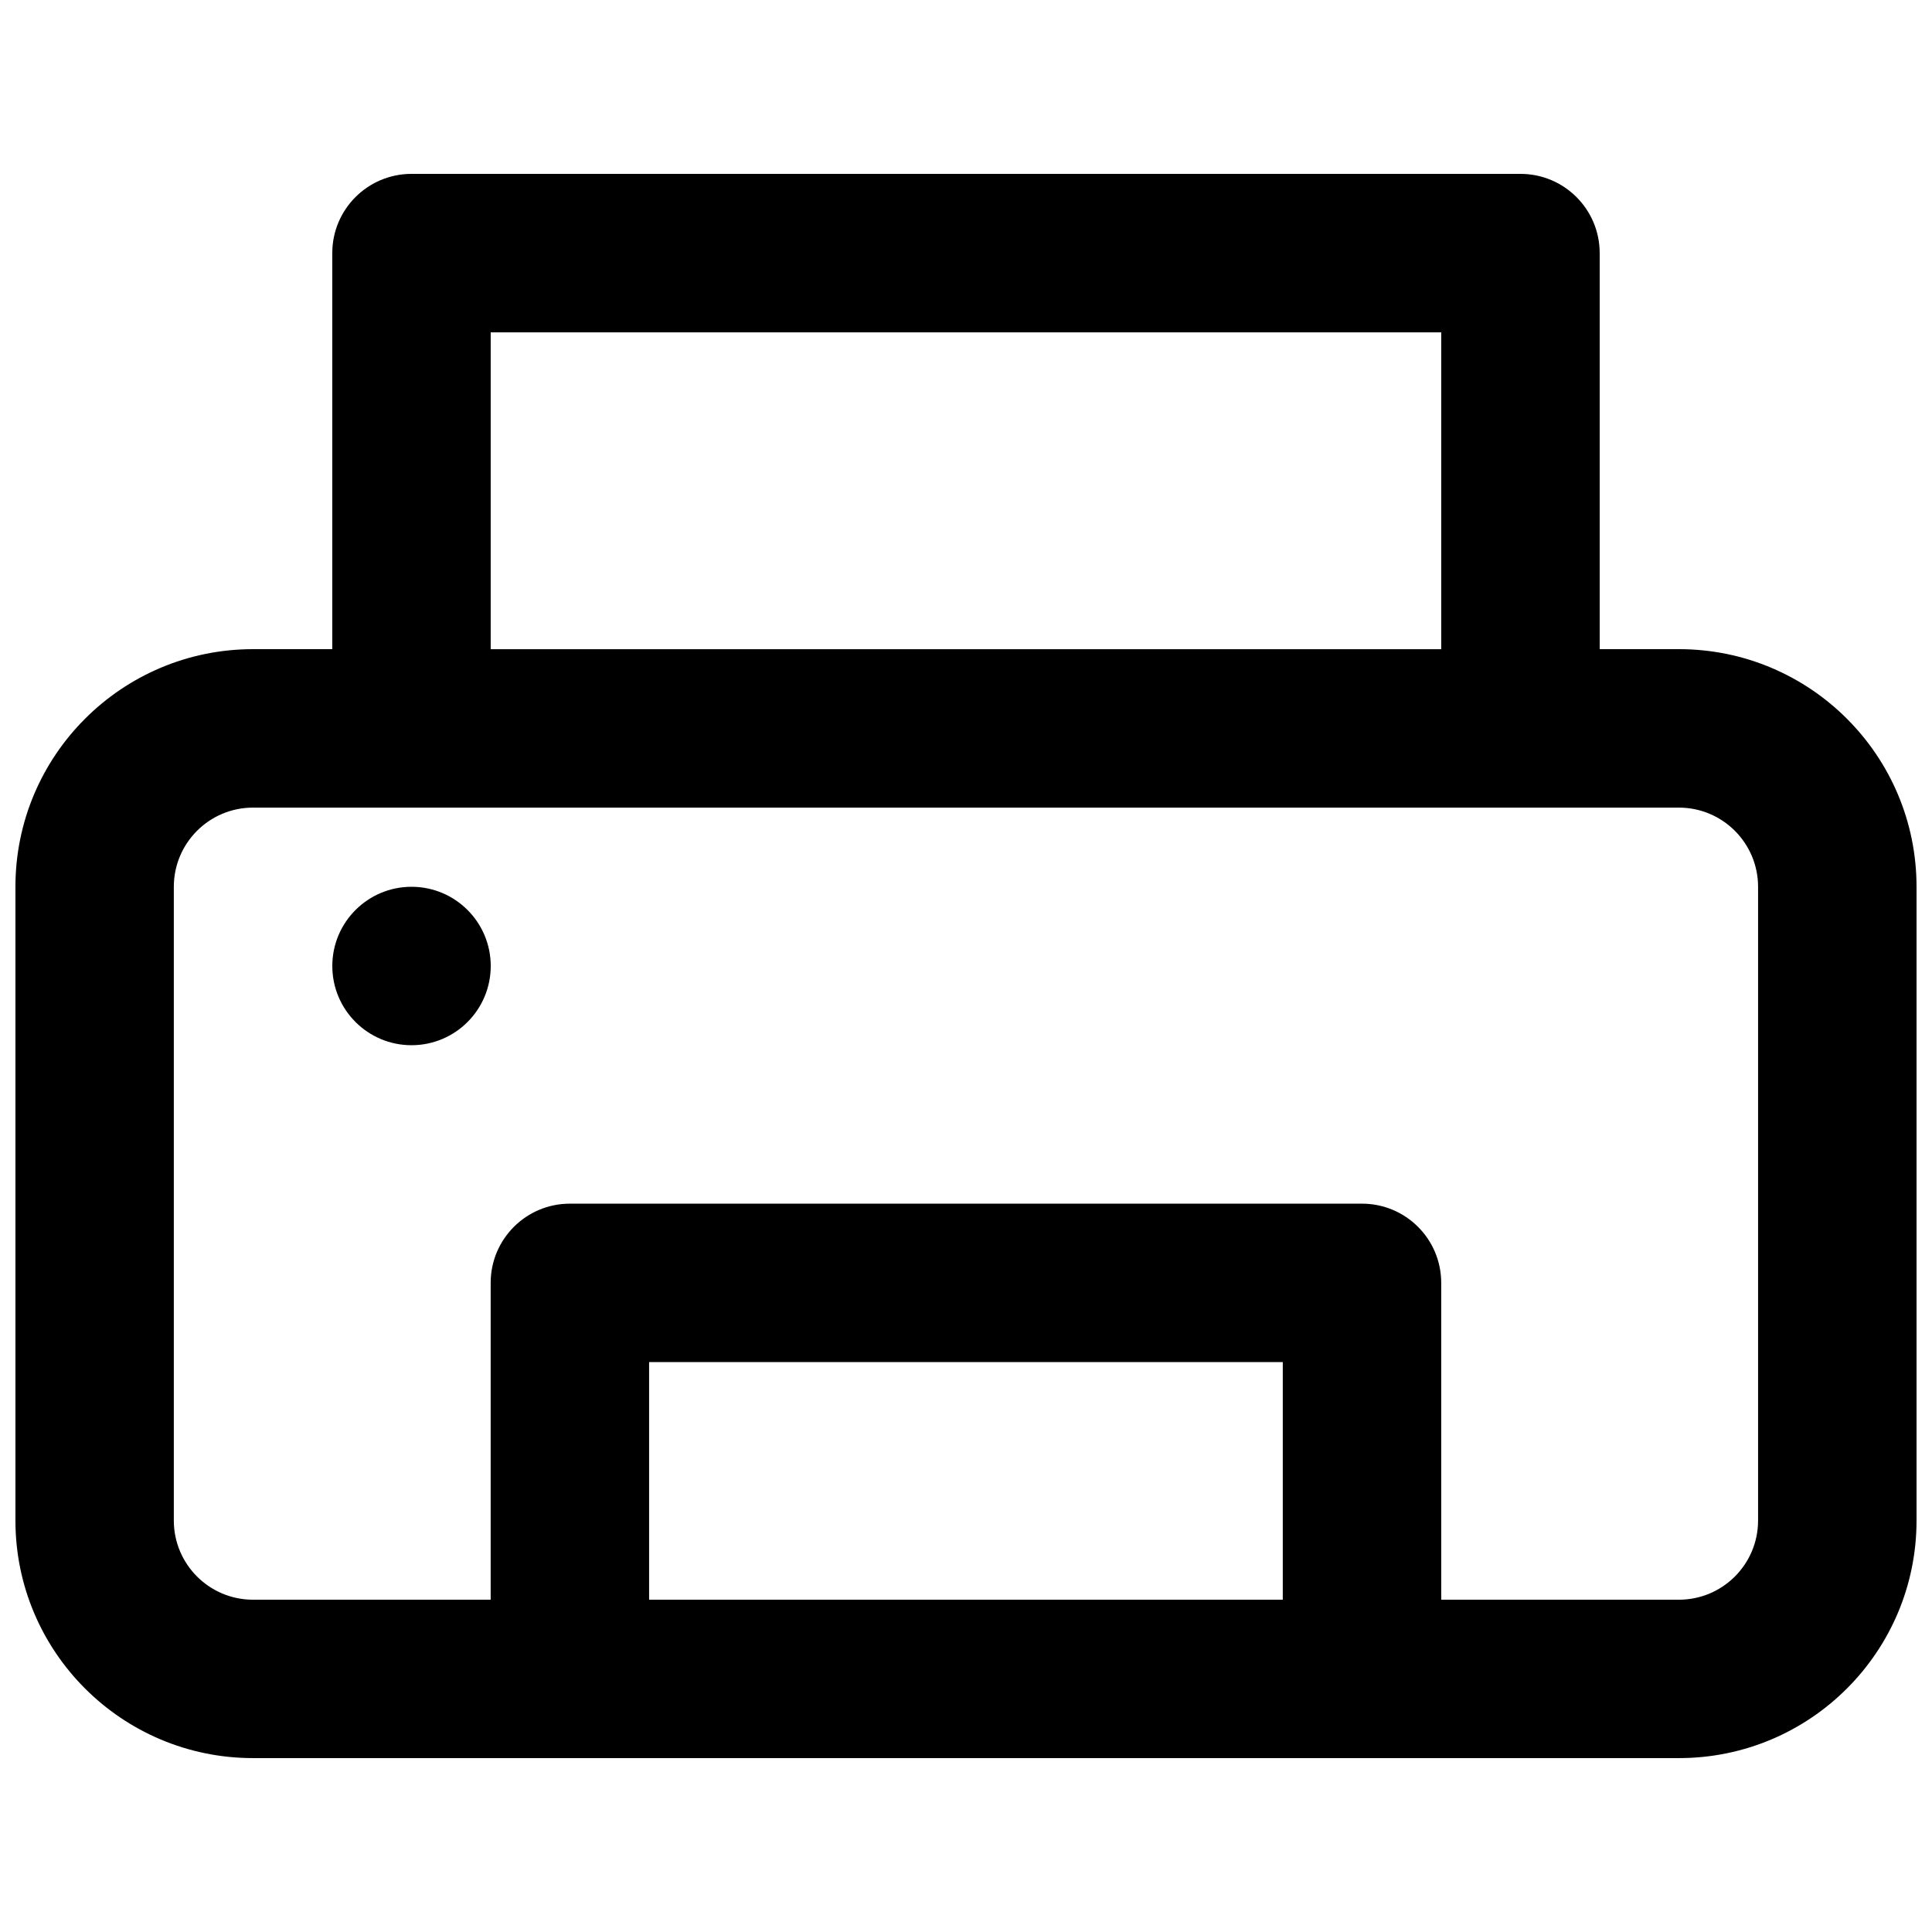 <?xml version="1.0" encoding="UTF-8"?>
<!-- Uploaded to: SVG Repo, www.svgrepo.com, Generator: SVG Repo Mixer Tools -->
<svg width="800px" height="800px" version="1.1" viewBox="144 144 512 512" xmlns="http://www.w3.org/2000/svg">
 <defs>
  <clipPath id="a">
   <path d="m148.09 190h503.81v420h-503.81z"/>
  </clipPath>
 </defs>
 <path d="m274.05 400c0 11.594-9.398 20.992-20.992 20.992s-20.992-9.398-20.992-20.992 9.398-20.992 20.992-20.992 20.992 9.398 20.992 20.992z"/>
 <g clip-path="url(#a)">
  <path d="m253.05 190.08c-11.594 0-20.992 9.398-20.992 20.992v104.96h-20.992c-34.781 0-62.977 28.195-62.977 62.977v167.93c0 34.785 28.195 62.977 62.977 62.977h377.86c34.781 0 62.977-28.191 62.977-62.977v-167.93c0-34.781-28.195-62.977-62.977-62.977h-20.992v-104.96c0-11.594-9.398-20.992-20.992-20.992zm272.89 377.86h62.977c11.594 0 20.992-9.398 20.992-20.992v-167.93c0-11.594-9.398-20.992-20.992-20.992h-377.86c-11.594 0-20.992 9.398-20.992 20.992v167.93c0 11.594 9.398 20.992 20.992 20.992h62.977v-83.969c0-11.594 9.398-20.988 20.992-20.988h209.92c11.598 0 20.992 9.395 20.992 20.988zm-209.92 0h167.93v-62.977h-167.93zm209.92-251.9v-83.969h-251.9v83.969z" fill-rule="evenodd"/>
 </g>
</svg>
